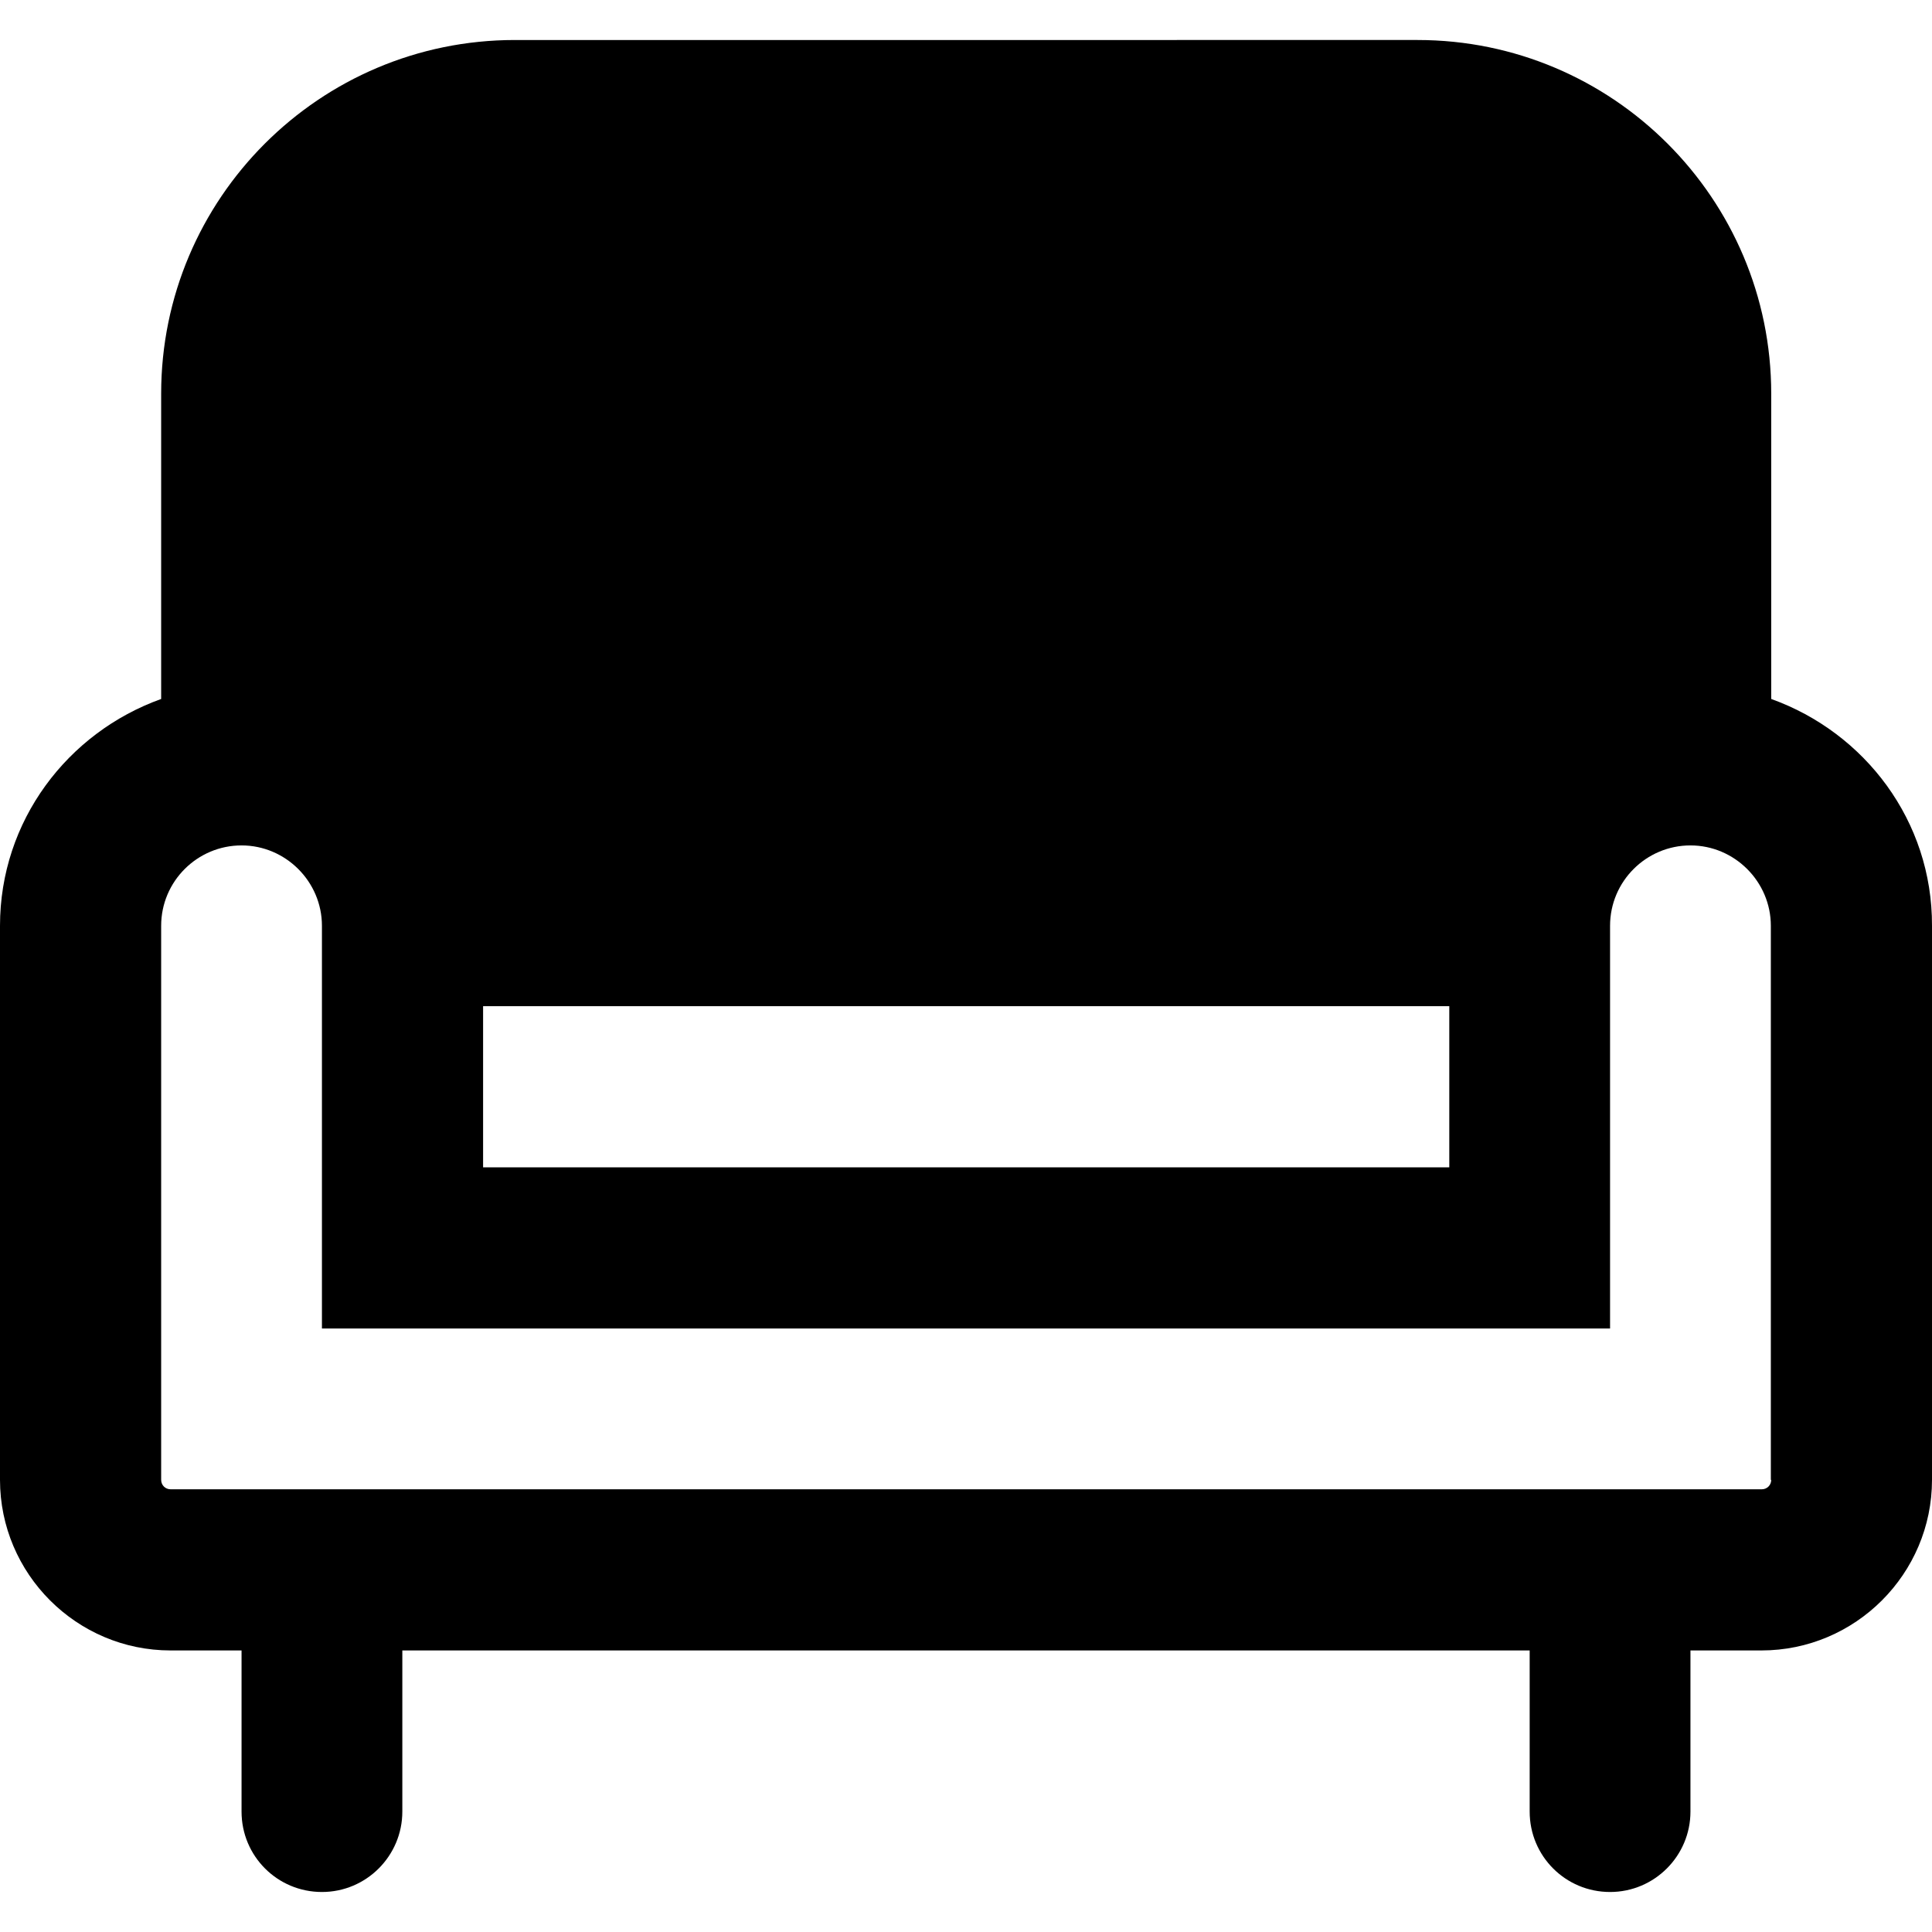 <?xml version="1.0" encoding="iso-8859-1"?>
<!-- Uploaded to: SVG Repo, www.svgrepo.com, Generator: SVG Repo Mixer Tools -->
<svg fill="#000000" height="800px" width="800px" version="1.1" id="Layer_1" xmlns="http://www.w3.org/2000/svg" xmlns:xlink="http://www.w3.org/1999/xlink" 
	 viewBox="0 0 511.9 511.9" xml:space="preserve">
<g>
	<g>
		<path d="M469.3,185.2v-80.9c0-51.7-42-93.7-93.7-93.7H136.4c-51.7,0-93.7,42-93.7,93.7v80.9C17.9,194.1,0,217.5,0,245.3v146.8
			c0,24.9,20.3,45.2,45.2,45.2H64V480c0,11.8,9.5,21.3,21.3,21.3c11.8,0,21.3-9.6,21.3-21.3v-42.7h298.7V480
			c0,11.8,9.5,21.3,21.3,21.3s21.3-9.6,21.3-21.3v-42.7h18.8c24.9,0,45.2-20.3,45.2-45.2V245.3C512,217.5,494.1,194.1,469.3,185.2z
			 M128,266.6h256v42.7H128V266.6z M466.8,394.6H45.2c-1.4,0-2.5-1.1-2.5-2.5V245.3c0-11.8,9.6-21.3,21.3-21.3s21.3,9.6,21.3,21.3
			V352h341.3V245.3c0-11.8,9.6-21.3,21.3-21.3c11.7,0,21.3,9.6,21.3,21.3v146.8h0.1C469.3,393.5,468.2,394.6,466.8,394.6z"/>
	</g>
</g>
</svg>